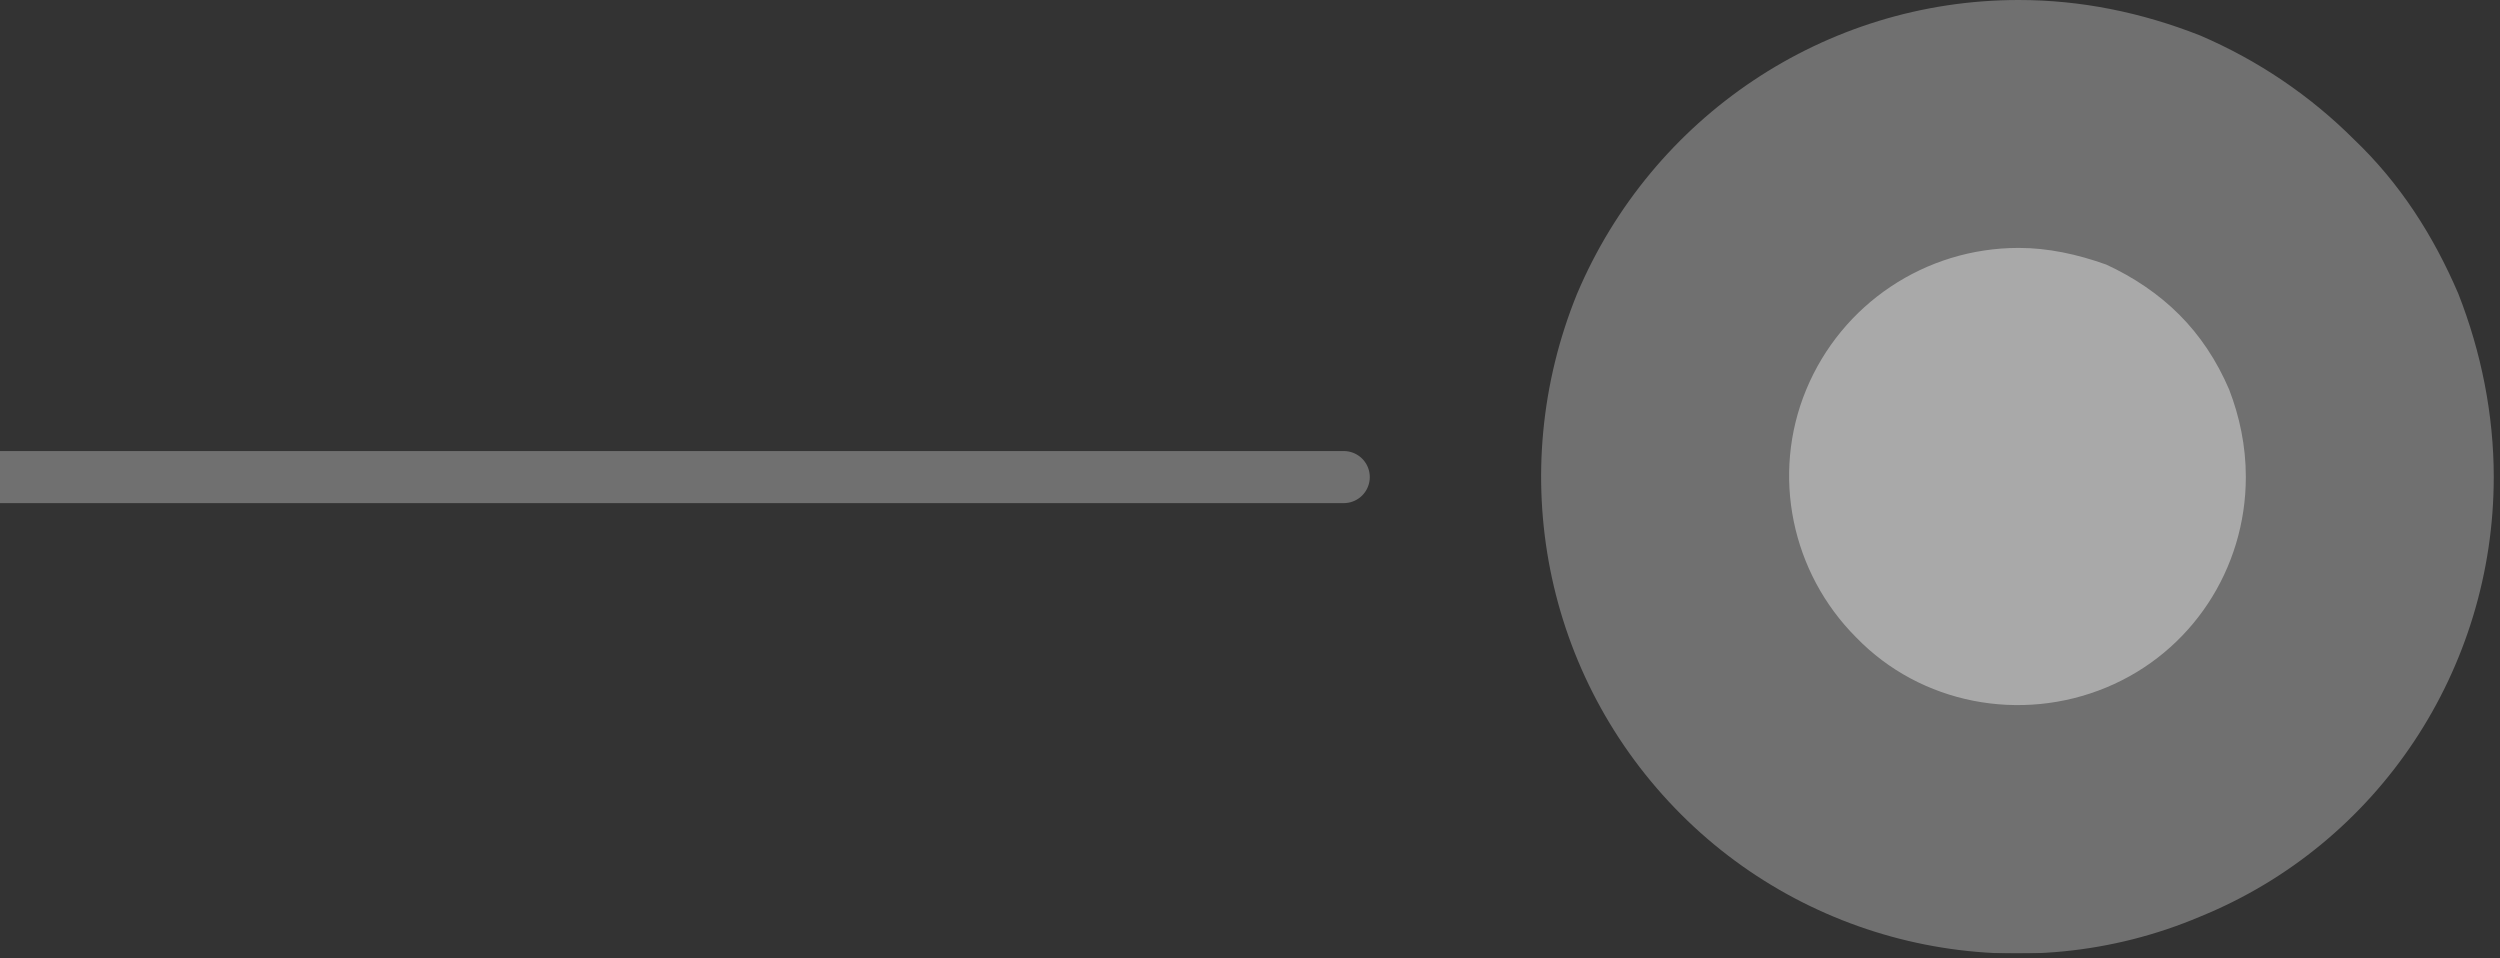 <svg version="1.2" xmlns="http://www.w3.org/2000/svg" viewBox="0 0 120 46" width="120" height="46"><rect x="0" y="0" width="120" height="46" fill="#333333" stroke="none"/><defs><clipPath clipPathUnits="userSpaceOnUse" id="cp1"><path d="m-29 0h148.73v45.76h-148.73z"/></clipPath><clipPath clipPathUnits="userSpaceOnUse" id="cp2"><path d="m-109 0h228.73v45.76h-228.73z"/></clipPath><clipPath clipPathUnits="userSpaceOnUse" id="cp3"><path d="m-109 20.04h176.34v5.67h-176.34z"/></clipPath><clipPath clipPathUnits="userSpaceOnUse" id="cp4"><path d="m73.97 0h45.76v45.76h-45.76z"/></clipPath><clipPath clipPathUnits="userSpaceOnUse" id="cp5"><path d="m85.88 11.9h21.95v21.96h-21.95z"/></clipPath></defs><style>.a{fill:none;stroke:#fff;stroke-linecap:round;stroke-miterlimit:10;stroke-width:2.5}.b{fill:#fff}</style><g clip-path="url(#cp1)"><g clip-path="url(#cp2)"><g style="opacity:.3"><g clip-path="url(#cp3)"><path fill-rule="evenodd" class="a" d="m64.5 22.9h-170.7"/></g></g><g style="opacity:.3"><g clip-path="url(#cp4)"><path class="b" d="m119.7 22.9c0 9.2-5.5 17.6-14.1 21.1-8.5 3.6-18.4 1.6-24.9-4.9-6.6-6.6-8.5-16.4-5-25 3.6-8.5 11.9-14.1 21.2-14.1 3 0 5.9 0.6 8.7 1.7 2.8 1.2 5.3 2.9 7.4 5 2.2 2.1 3.8 4.6 5 7.4 1.1 2.8 1.7 5.8 1.7 8.8z"/></g></g><g style="opacity:.4"><g clip-path="url(#cp5)"><path class="b" d="m107.8 22.9c0 4.4-2.6 8.4-6.7 10.1-4.1 1.7-8.9 0.8-12-2.4-3.1-3.1-4.1-7.8-2.4-11.9 1.7-4.1 5.7-6.8 10.2-6.8 1.4 0 2.8 0.3 4.2 0.8 1.3 0.6 2.5 1.4 3.5 2.4 1 1 1.8 2.2 2.4 3.6 0.5 1.3 0.8 2.7 0.8 4.2z"/></g></g></g></g></svg>